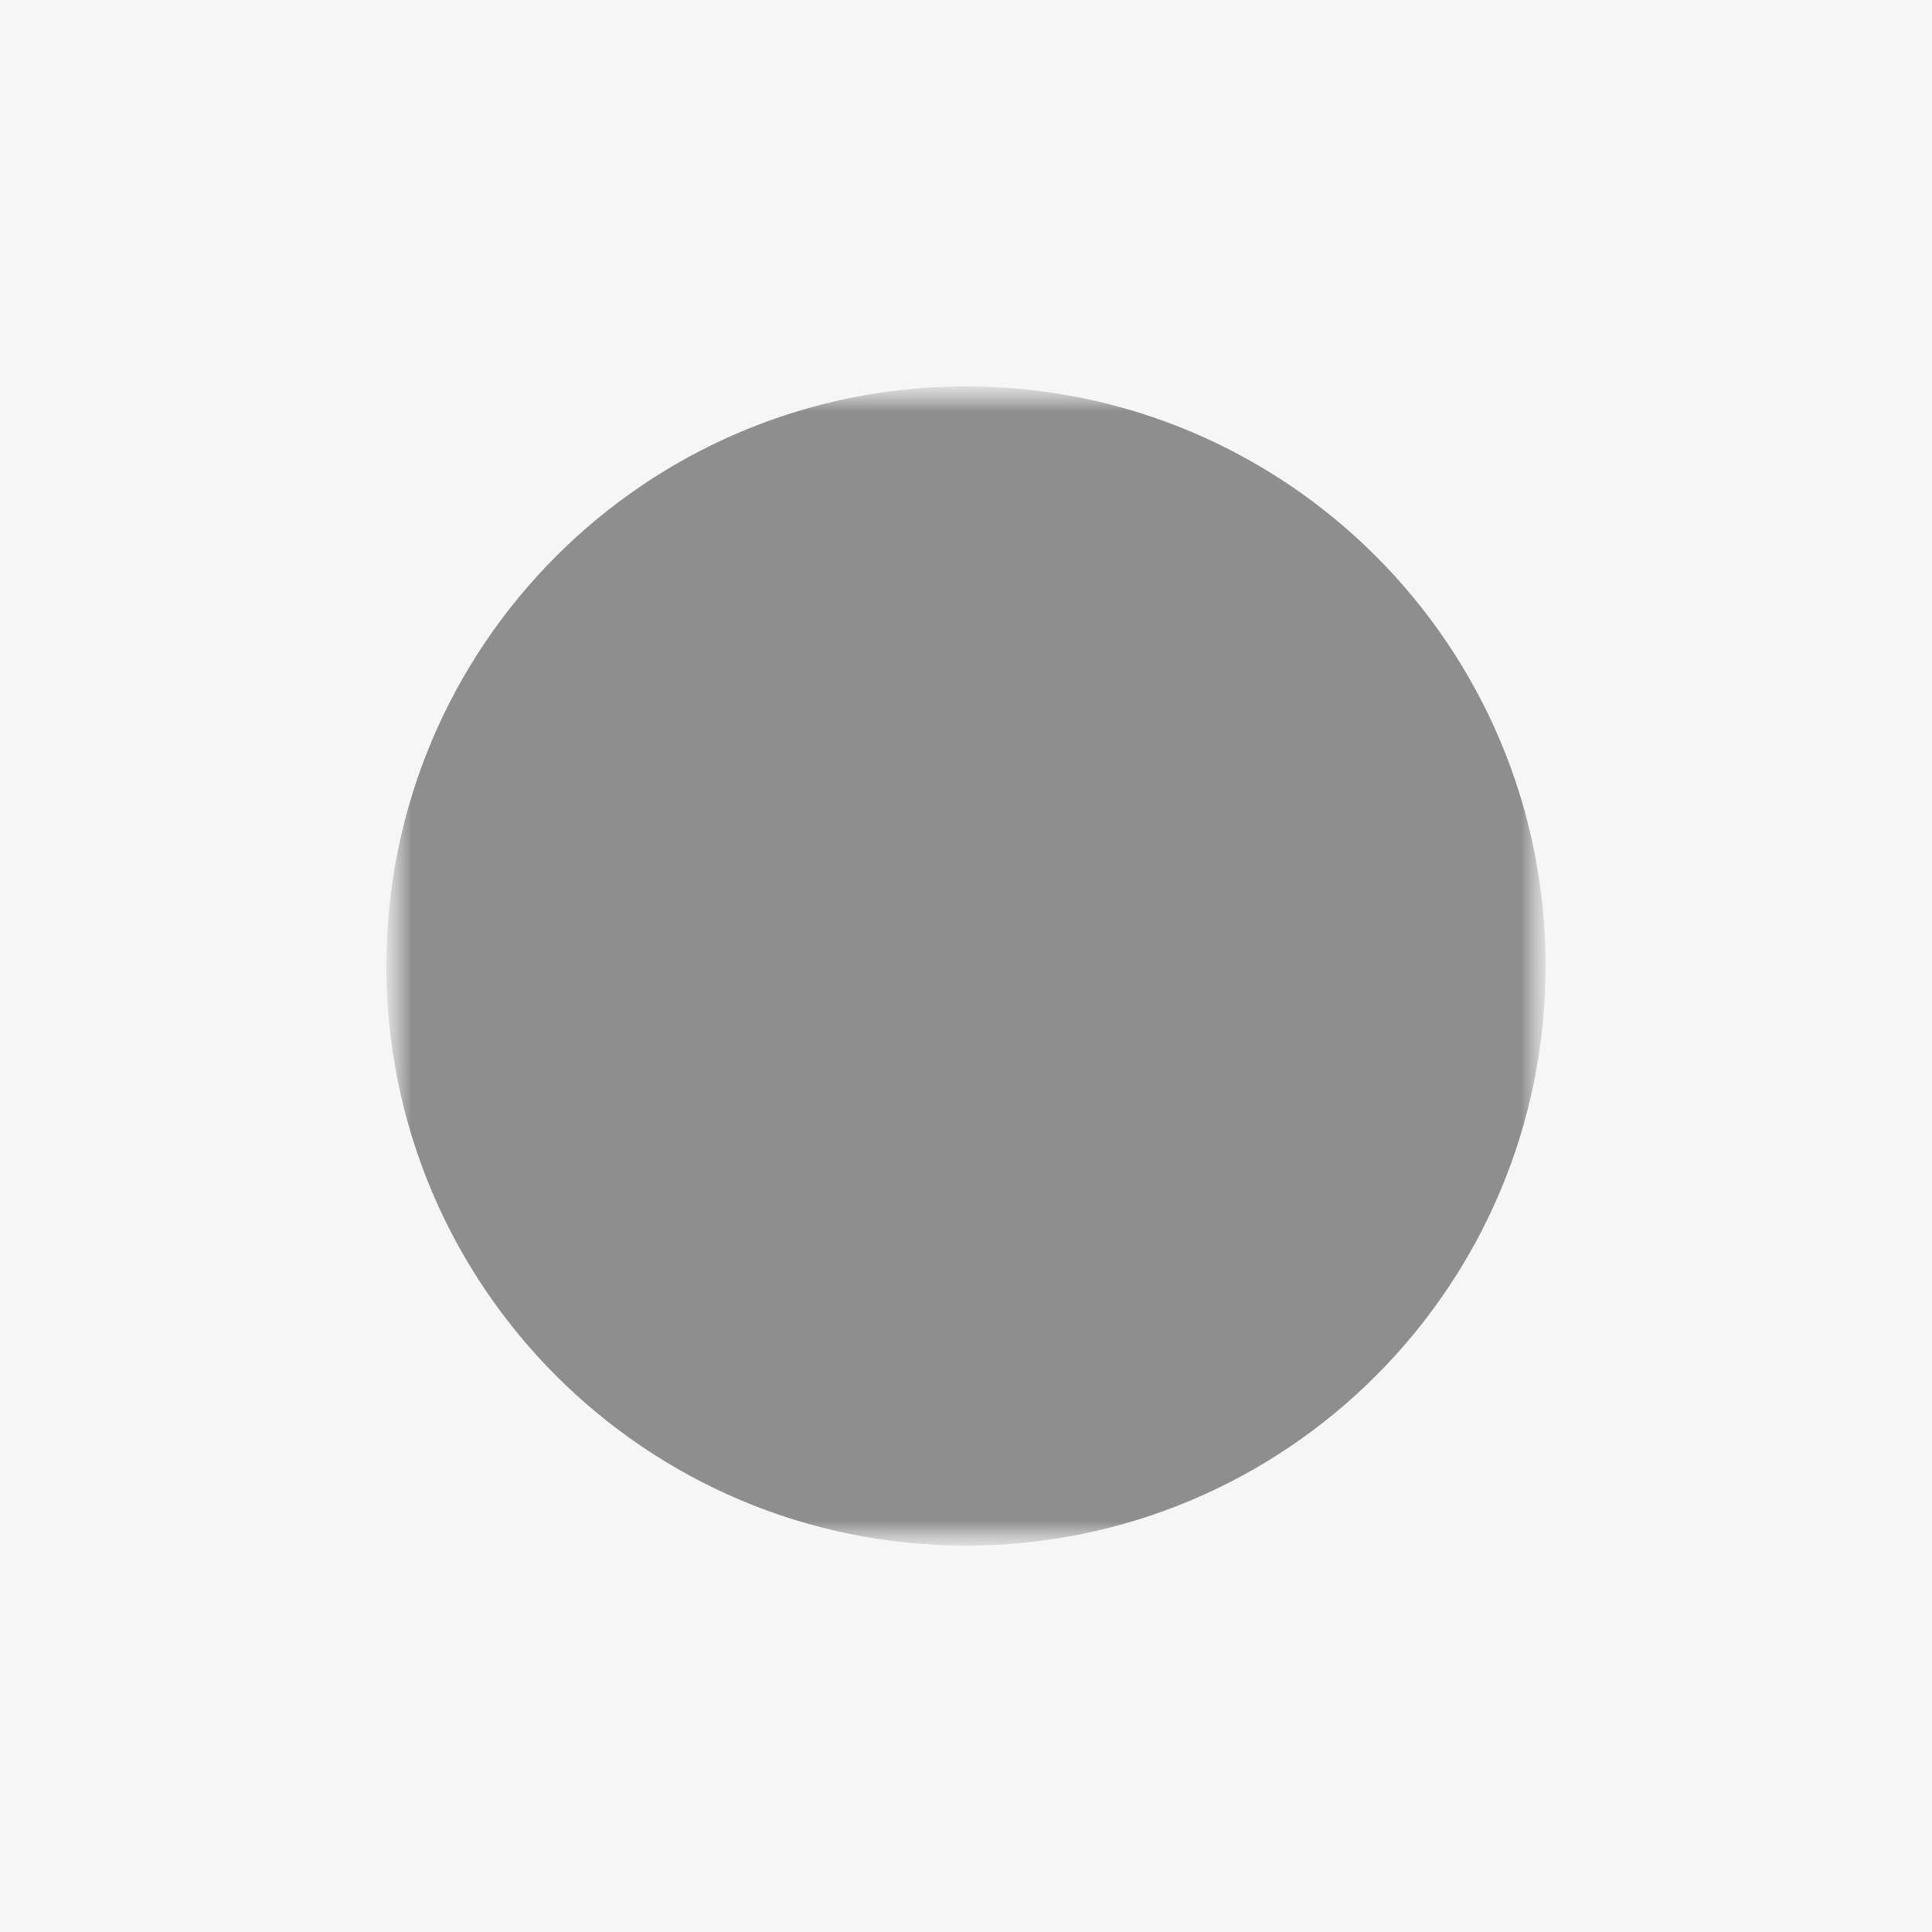 <?xml version="1.0" encoding="UTF-8"?> <svg xmlns="http://www.w3.org/2000/svg" width="40" height="40" viewBox="0 0 40 40" fill="none"><rect width="40" height="40" fill="#F6F6F6"></rect><g clip-path="url(#clip0_1365_4320)"><mask id="mask0_1365_4320" style="mask-type:luminance" maskUnits="userSpaceOnUse" x="8" y="8" width="24" height="24"><path d="M32 8H8V32H32V8Z" fill="white"></path><path d="M31.297 20C31.297 26.239 26.239 31.297 20 31.297C13.761 31.297 8.703 26.239 8.703 20C8.703 13.761 13.761 8.703 20 8.703C26.239 8.703 31.297 13.761 31.297 20Z" fill="white"></path><path d="M24.632 19.848L27.154 24.216H20.856" stroke="black" stroke-width="1.406" stroke-miterlimit="10" stroke-linejoin="bevel"></path><path d="M17.522 16.117L20 11.826L23.268 17.487" stroke="black" stroke-width="1.406" stroke-miterlimit="10" stroke-linejoin="bevel"></path><path d="M17.787 24.216H12.846L16.122 18.542" stroke="black" stroke-width="1.406" stroke-miterlimit="10" stroke-linejoin="bevel"></path><path d="M22.734 26.605L20.346 24.216L22.734 21.828" stroke="black" stroke-width="1.406" stroke-miterlimit="10"></path><path d="M24.282 14.452L23.408 17.714L20.145 16.84" stroke="black" stroke-width="1.406" stroke-miterlimit="10"></path><path d="M12.984 19.188L16.246 18.314L17.12 21.576" stroke="black" stroke-width="1.406" stroke-miterlimit="10"></path></mask><g mask="url(#mask0_1365_4320)"><mask id="mask1_1365_4320" style="mask-type:luminance" maskUnits="userSpaceOnUse" x="8" y="8" width="24" height="24"><path d="M8 8H32V32H8V8Z" fill="white"></path></mask><g mask="url(#mask1_1365_4320)"><path d="M31.297 20C31.297 26.239 26.239 31.297 20 31.297C13.761 31.297 8.703 26.239 8.703 20C8.703 13.761 13.761 8.703 20 8.703C26.239 8.703 31.297 13.761 31.297 20Z" fill="#8E8E8E"></path><path d="M31.297 20C31.297 26.239 26.239 31.297 20 31.297C13.761 31.297 8.703 26.239 8.703 20C8.703 13.761 13.761 8.703 20 8.703C26.239 8.703 31.297 13.761 31.297 20Z" stroke="#8E8E8E" stroke-width="1.406" stroke-miterlimit="10" stroke-linecap="square"></path></g></g></g><defs><clipPath id="clip0_1365_4320"><rect width="24" height="24" fill="white" transform="translate(8 8)"></rect></clipPath></defs></svg> 
